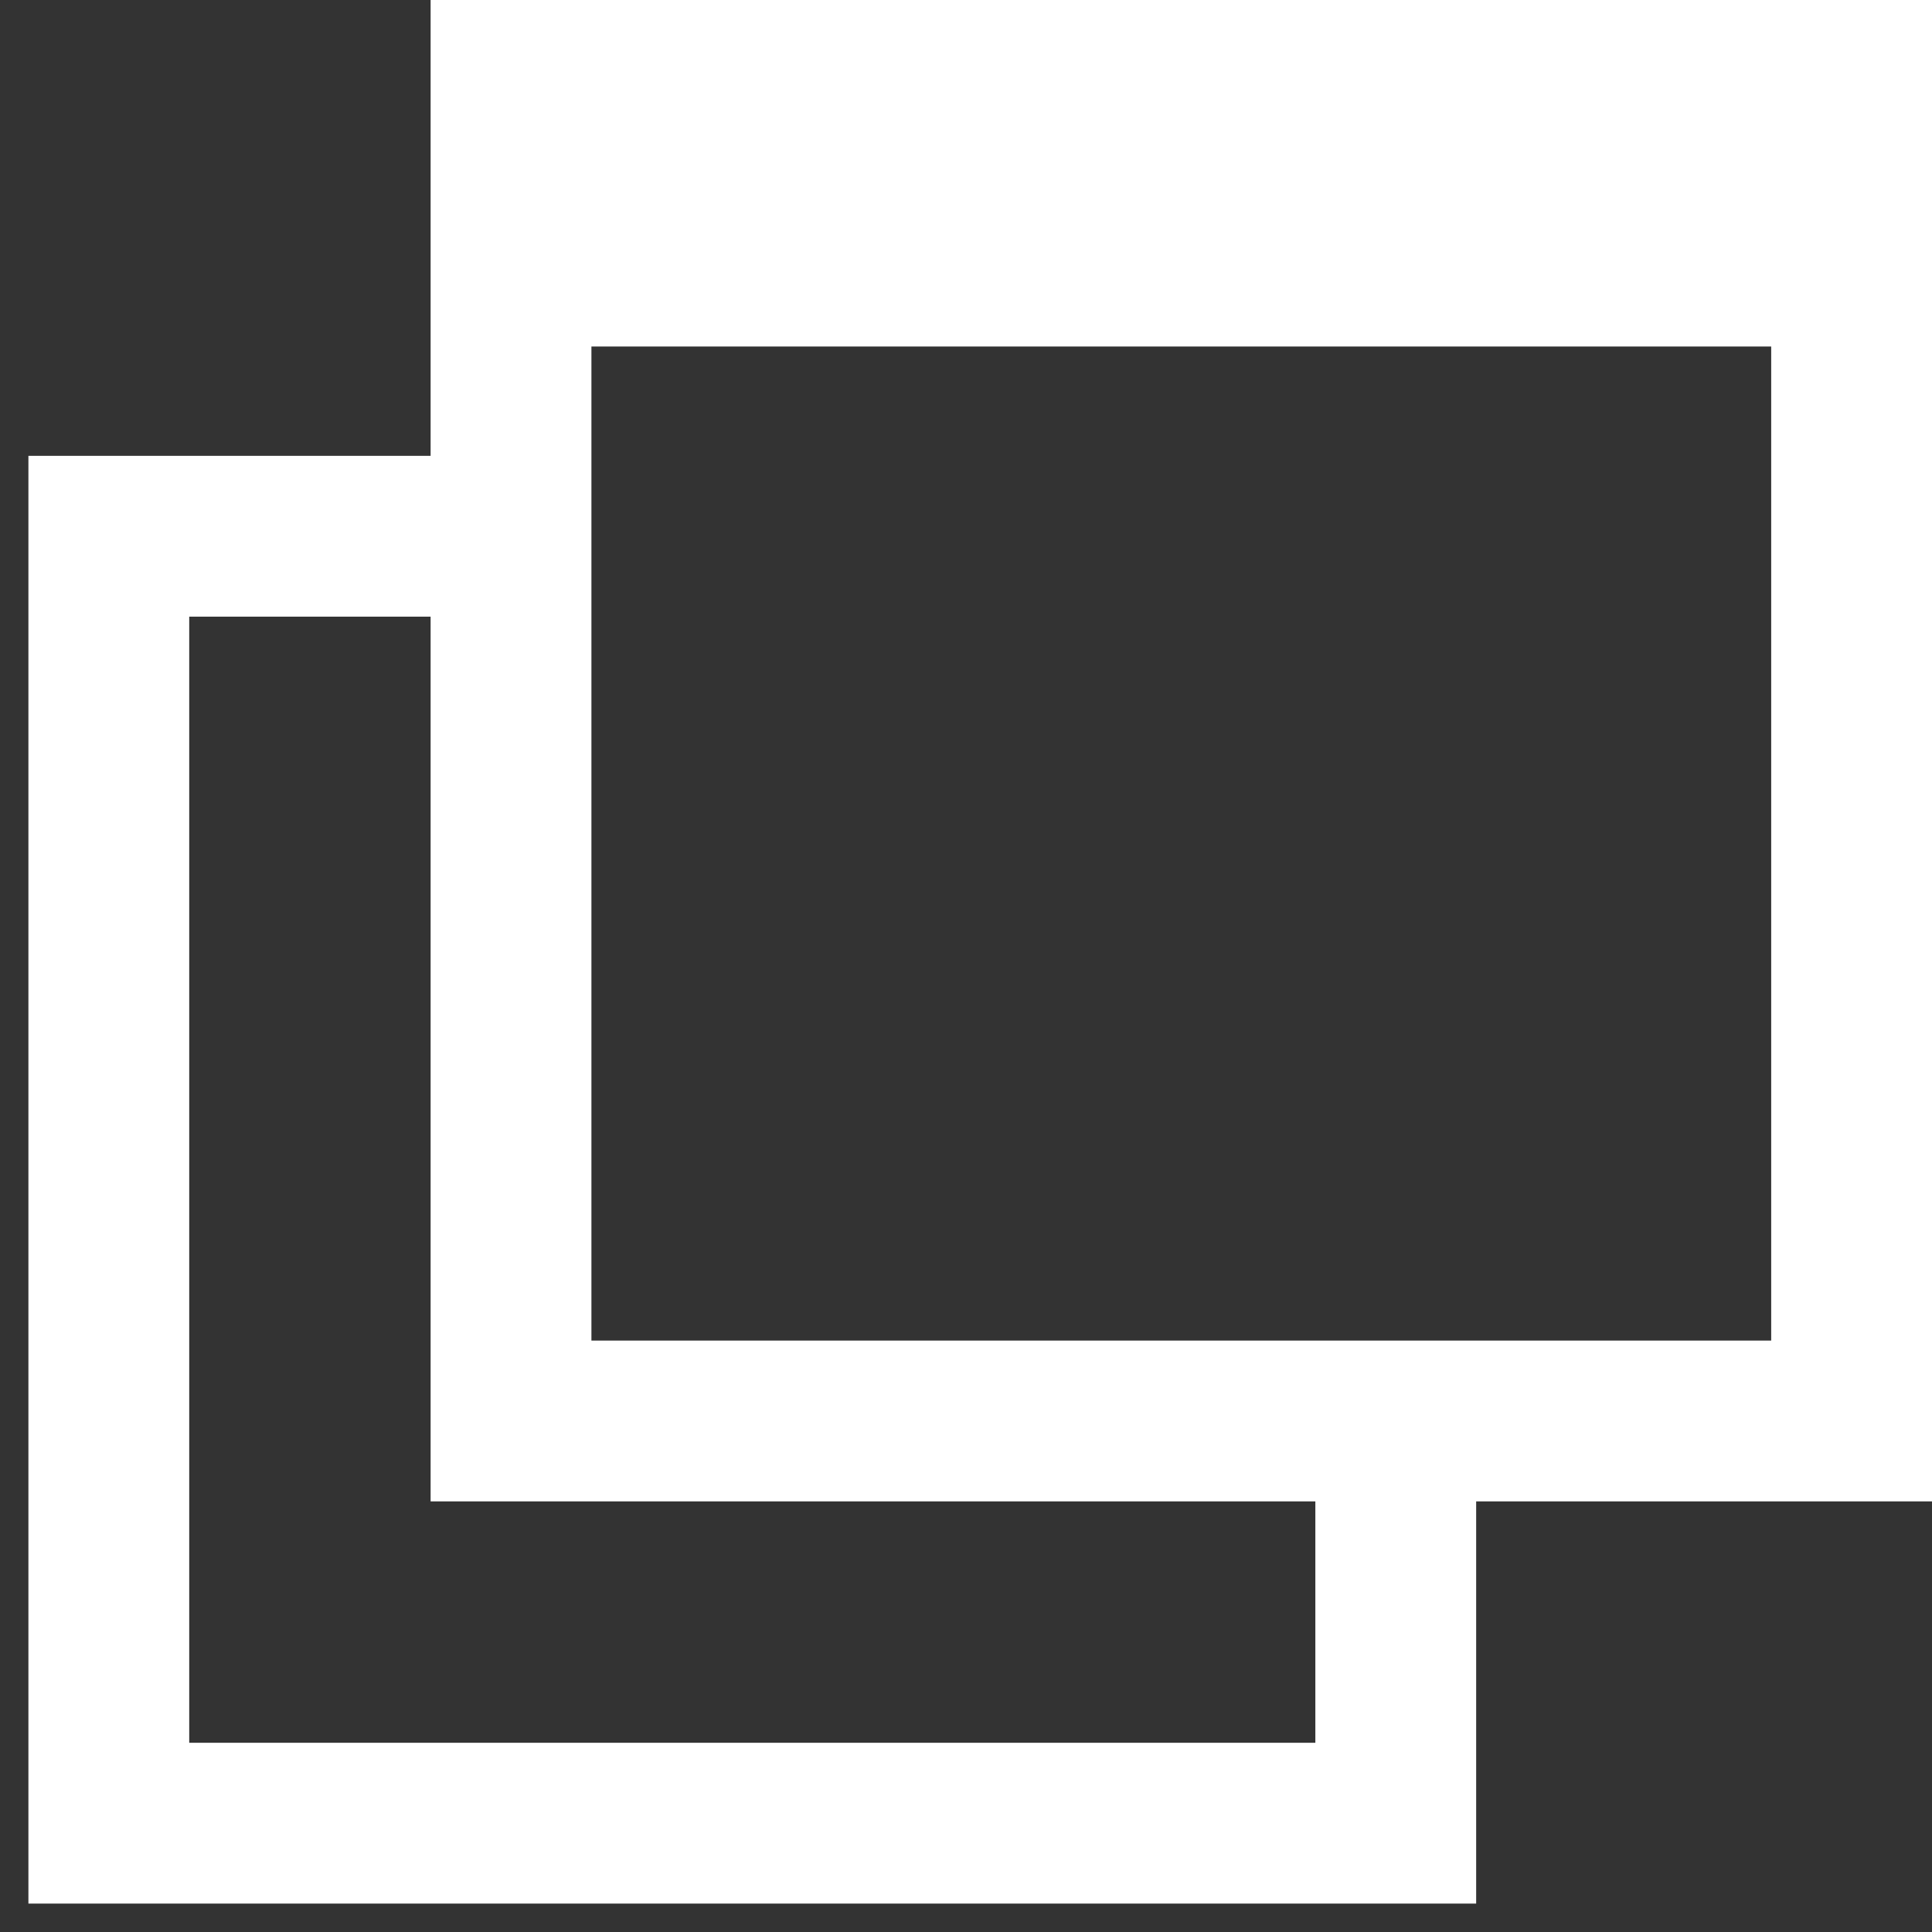 <svg width="17" height="17" viewBox="0 0 17 17" fill="none" xmlns="http://www.w3.org/2000/svg">
<rect x="0" y="0" width="17" height="17" fill="#333333" stroke="none"/>
<path fill-rule="evenodd" clip-rule="evenodd" d="M15.585 3.049H5.204V11.796H15.585V3.049ZM3.789 0V4.011H0.25V16.75H12.989V13.211H17V0H3.789ZM1.665 5.426H3.789V13.211H11.574V15.335H1.665V5.426Z" fill="white"/>
</svg>
